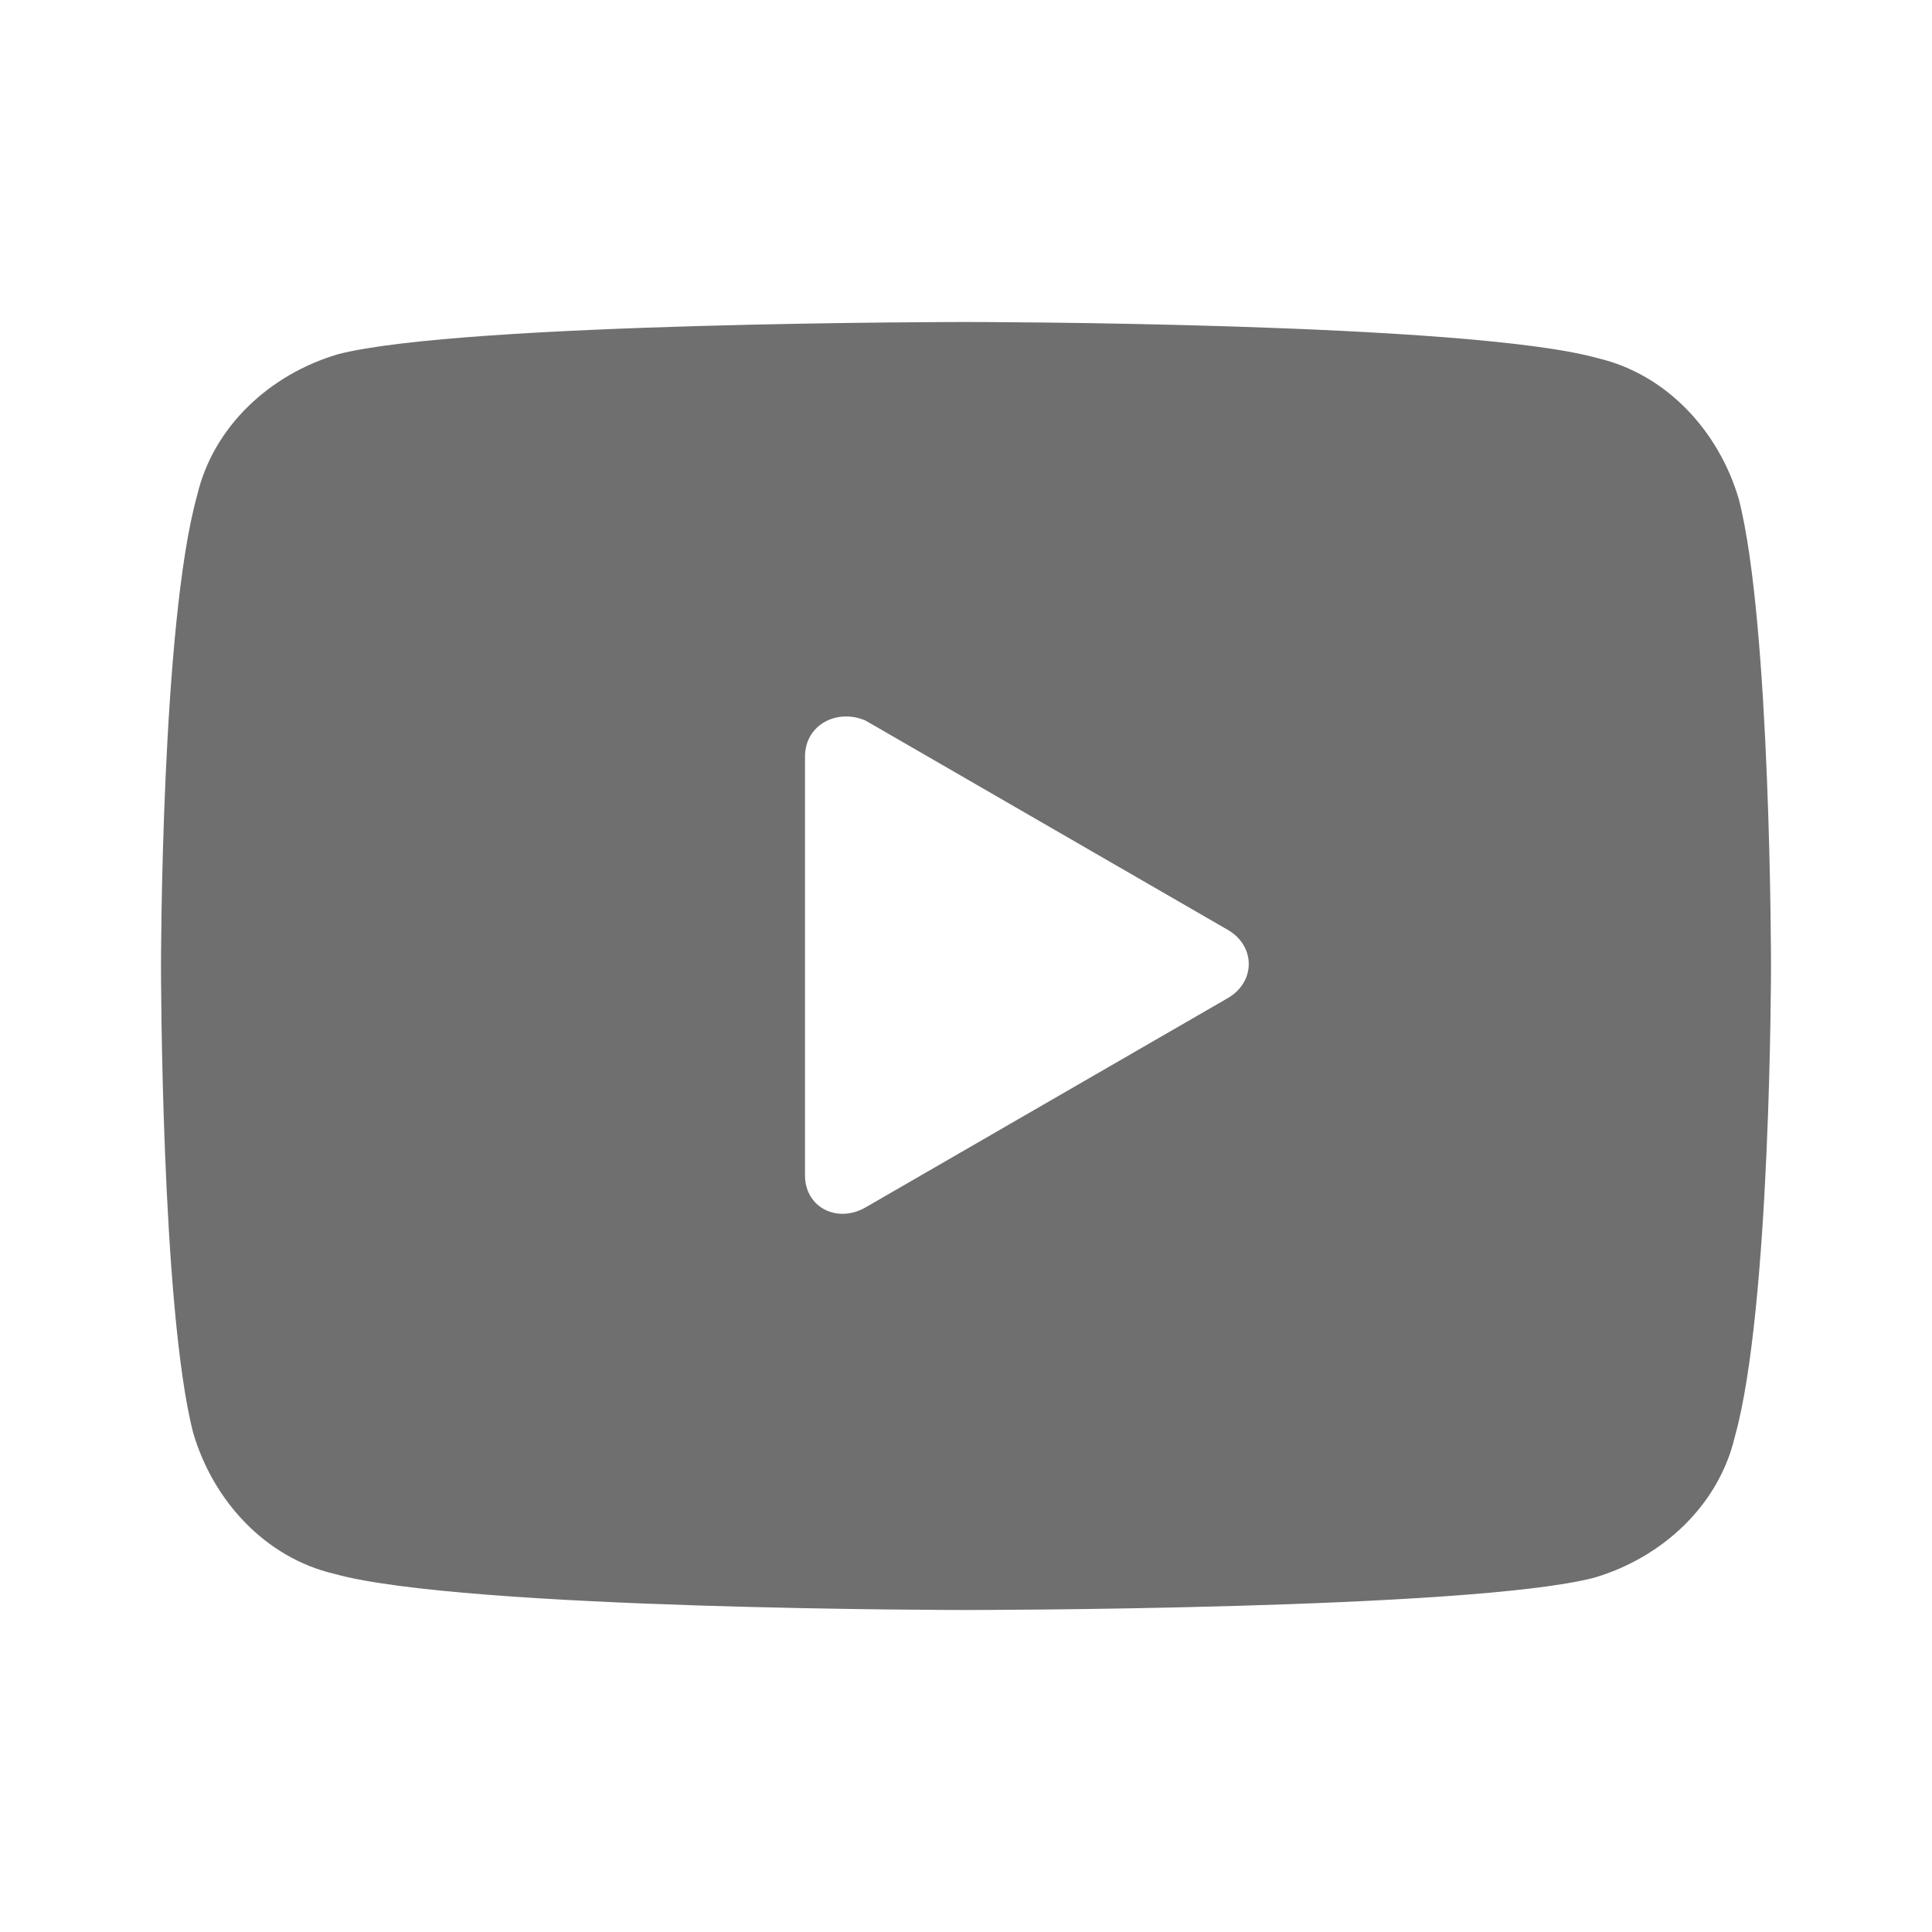 <?xml version="1.0" encoding="utf-8"?>
<!-- Generator: Adobe Illustrator 28.1.0, SVG Export Plug-In . SVG Version: 6.00 Build 0)  -->
<svg version="1.1" id="Livello_1" xmlns="http://www.w3.org/2000/svg" xmlns:xlink="http://www.w3.org/1999/xlink" x="0px" y="0px"
	 viewBox="0 0 48 48" style="enable-background:new 0 0 48 48;" xml:space="preserve">
<style type="text/css">
	.st0{fill:#706F6F;}
</style>
<path class="st0" d="M43.2,12.4c-0.5-1.7-1.8-3.1-3.5-3.5C36.5,8,24,8,24,8S11.5,8,8.4,8.8c-1.7,0.5-3.1,1.8-3.5,3.5
	C4,15.5,4,24,4,24s0,8.5,0.8,11.6c0.5,1.7,1.8,3.1,3.5,3.5C11.5,40,24,40,24,40s12.5,0,15.6-0.8c1.7-0.5,3.1-1.8,3.5-3.5
	C44,32.5,44,24,44,24S44,15.5,43.2,12.4z M20,29.2V18.8c0-0.8,0.8-1.2,1.5-0.9l9,5.2c0.7,0.4,0.7,1.3,0,1.7l-9,5.2
	C20.8,30.4,20,30,20,29.2z"/>
</svg>
